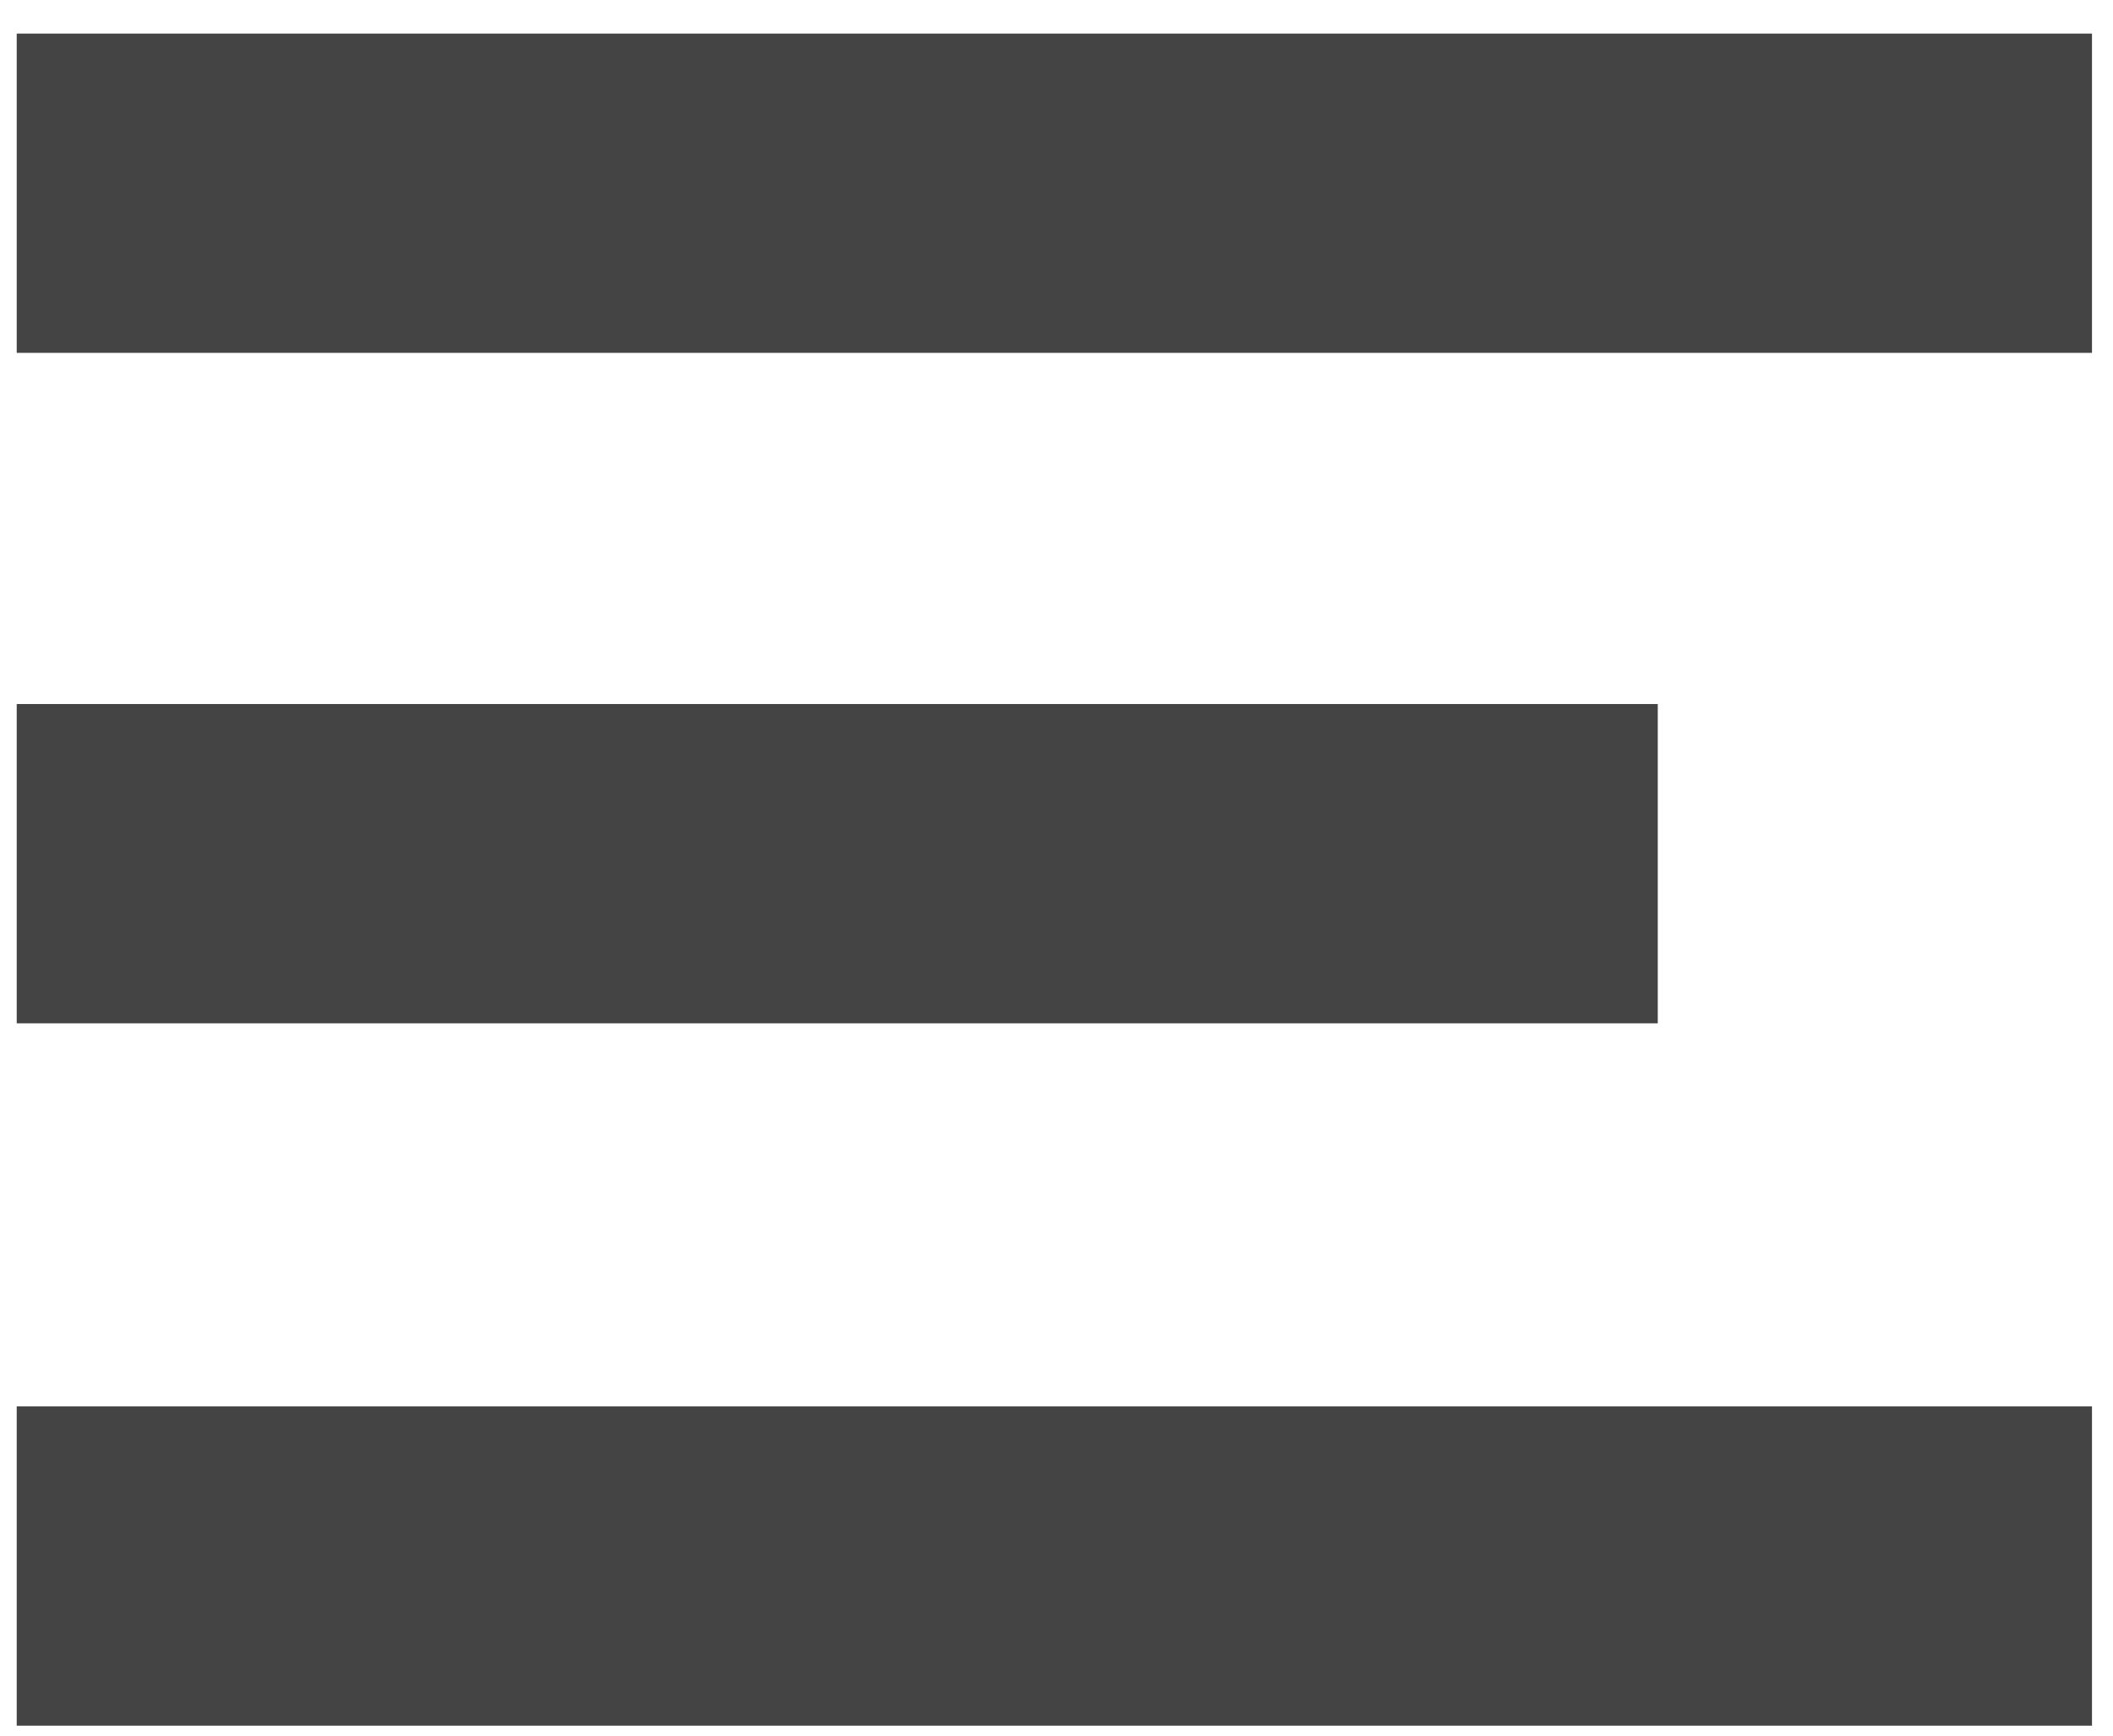 <svg width="56" height="46" viewBox="0 0 56 46" fill="none" xmlns="http://www.w3.org/2000/svg">
<rect x="0.443" y="0.89" width="55" height="8.462" fill="#444444"/>
<rect x="0.443" y="18.659" width="43.492" height="8.462" fill="#444444"/>
<rect x="0.443" y="37.274" width="55" height="8.462" fill="#444444"/>
</svg>
